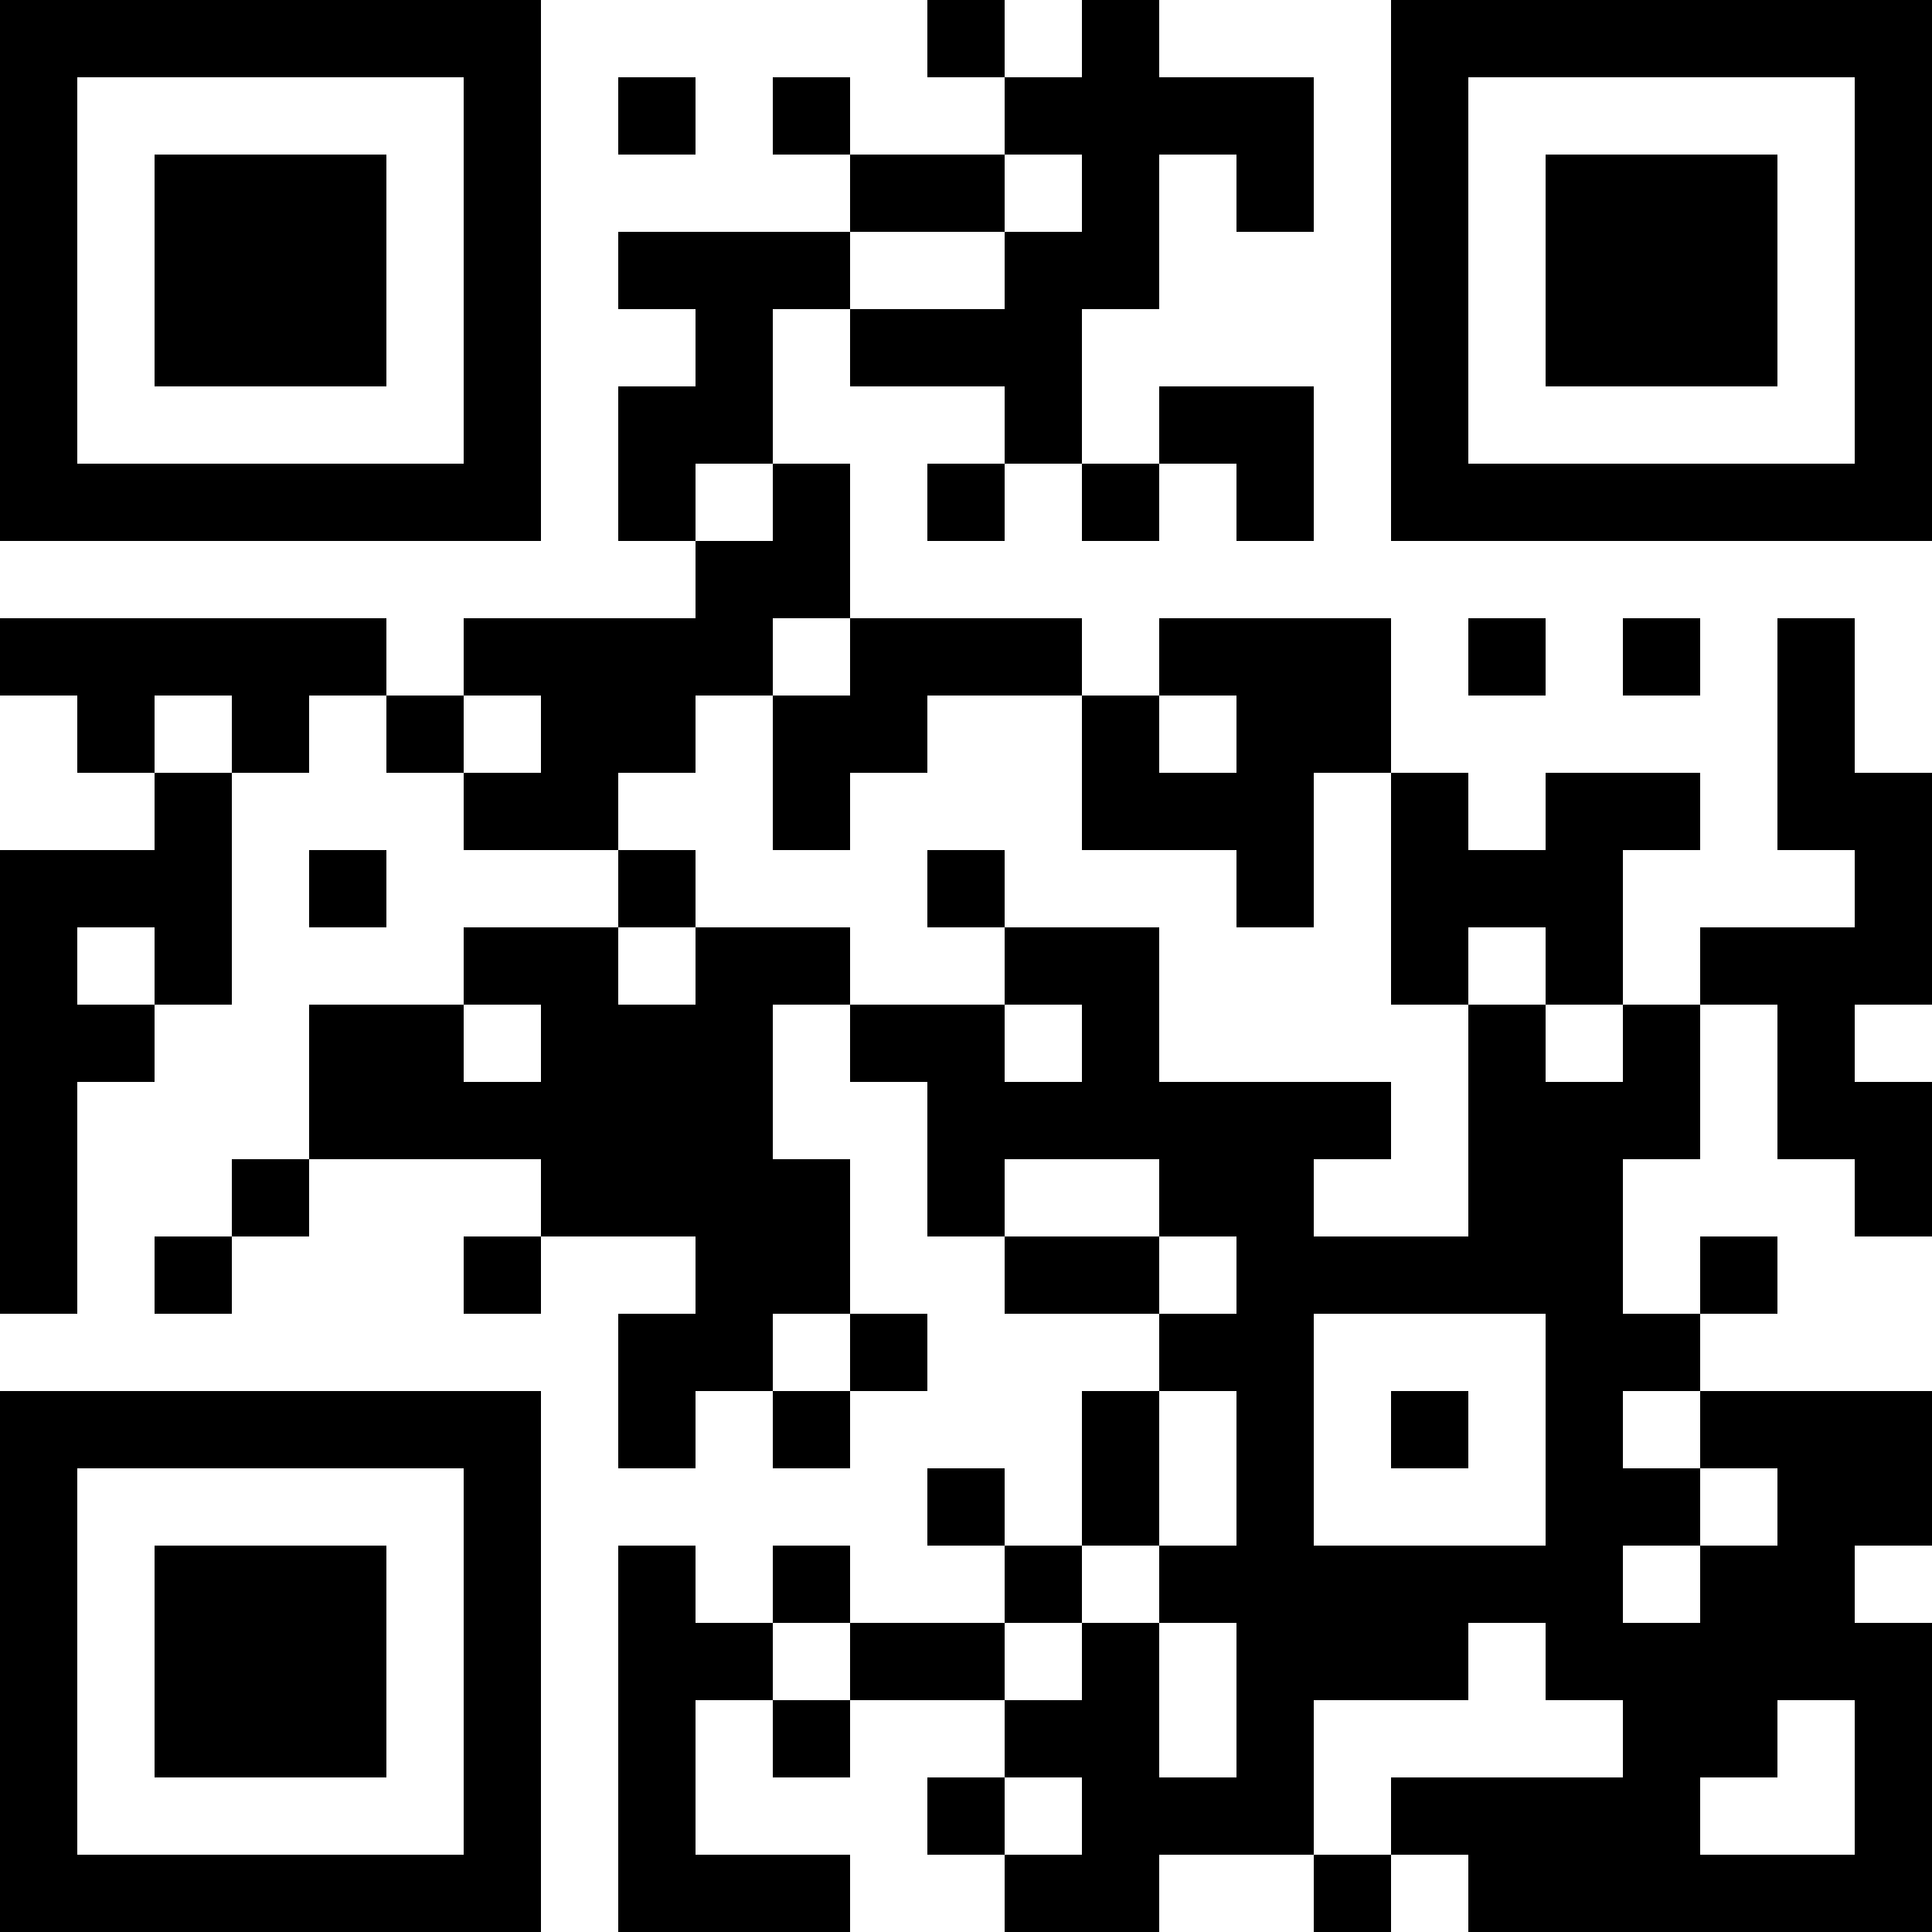 <?xml version="1.0" encoding="UTF-8"?>
<svg xmlns="http://www.w3.org/2000/svg" version="1.1" width="1000" height="1000" viewBox="0 0 1000 1000"><rect x="0" y="0" width="1000" height="1000" fill="#ffffff"/><g transform="scale(40)"><g transform="translate(0,0)"><path fill-rule="evenodd" d="M12 0L12 1L13 1L13 2L11 2L11 1L10 1L10 2L11 2L11 3L8 3L8 4L9 4L9 5L8 5L8 7L9 7L9 8L6 8L6 9L5 9L5 8L0 8L0 9L1 9L1 10L2 10L2 11L0 11L0 17L1 17L1 14L2 14L2 13L3 13L3 10L4 10L4 9L5 9L5 10L6 10L6 11L8 11L8 12L6 12L6 13L4 13L4 15L3 15L3 16L2 16L2 17L3 17L3 16L4 16L4 15L7 15L7 16L6 16L6 17L7 17L7 16L9 16L9 17L8 17L8 19L9 19L9 18L10 18L10 19L11 19L11 18L12 18L12 17L11 17L11 15L10 15L10 13L11 13L11 14L12 14L12 16L13 16L13 17L15 17L15 18L14 18L14 20L13 20L13 19L12 19L12 20L13 20L13 21L11 21L11 20L10 20L10 21L9 21L9 20L8 20L8 25L11 25L11 24L9 24L9 22L10 22L10 23L11 23L11 22L13 22L13 23L12 23L12 24L13 24L13 25L15 25L15 24L17 24L17 25L18 25L18 24L19 24L19 25L25 25L25 21L24 21L24 20L25 20L25 18L22 18L22 17L23 17L23 16L22 16L22 17L21 17L21 15L22 15L22 13L23 13L23 15L24 15L24 16L25 16L25 14L24 14L24 13L25 13L25 10L24 10L24 8L23 8L23 11L24 11L24 12L22 12L22 13L21 13L21 11L22 11L22 10L20 10L20 11L19 11L19 10L18 10L18 8L15 8L15 9L14 9L14 8L11 8L11 6L10 6L10 4L11 4L11 5L13 5L13 6L12 6L12 7L13 7L13 6L14 6L14 7L15 7L15 6L16 6L16 7L17 7L17 5L15 5L15 6L14 6L14 4L15 4L15 2L16 2L16 3L17 3L17 1L15 1L15 0L14 0L14 1L13 1L13 0ZM8 1L8 2L9 2L9 1ZM13 2L13 3L11 3L11 4L13 4L13 3L14 3L14 2ZM9 6L9 7L10 7L10 6ZM10 8L10 9L9 9L9 10L8 10L8 11L9 11L9 12L8 12L8 13L9 13L9 12L11 12L11 13L13 13L13 14L14 14L14 13L13 13L13 12L15 12L15 14L18 14L18 15L17 15L17 16L19 16L19 13L20 13L20 14L21 14L21 13L20 13L20 12L19 12L19 13L18 13L18 10L17 10L17 12L16 12L16 11L14 11L14 9L12 9L12 10L11 10L11 11L10 11L10 9L11 9L11 8ZM19 8L19 9L20 9L20 8ZM21 8L21 9L22 9L22 8ZM2 9L2 10L3 10L3 9ZM6 9L6 10L7 10L7 9ZM15 9L15 10L16 10L16 9ZM4 11L4 12L5 12L5 11ZM12 11L12 12L13 12L13 11ZM1 12L1 13L2 13L2 12ZM6 13L6 14L7 14L7 13ZM13 15L13 16L15 16L15 17L16 17L16 16L15 16L15 15ZM10 17L10 18L11 18L11 17ZM17 17L17 20L20 20L20 17ZM15 18L15 20L14 20L14 21L13 21L13 22L14 22L14 21L15 21L15 23L16 23L16 21L15 21L15 20L16 20L16 18ZM18 18L18 19L19 19L19 18ZM21 18L21 19L22 19L22 20L21 20L21 21L22 21L22 20L23 20L23 19L22 19L22 18ZM10 21L10 22L11 22L11 21ZM19 21L19 22L17 22L17 24L18 24L18 23L21 23L21 22L20 22L20 21ZM23 22L23 23L22 23L22 24L24 24L24 22ZM13 23L13 24L14 24L14 23ZM0 0L0 7L7 7L7 0ZM1 1L1 6L6 6L6 1ZM2 2L2 5L5 5L5 2ZM18 0L18 7L25 7L25 0ZM19 1L19 6L24 6L24 1ZM20 2L20 5L23 5L23 2ZM0 18L0 25L7 25L7 18ZM1 19L1 24L6 24L6 19ZM2 20L2 23L5 23L5 20Z" fill="#000000"/></g></g></svg>
